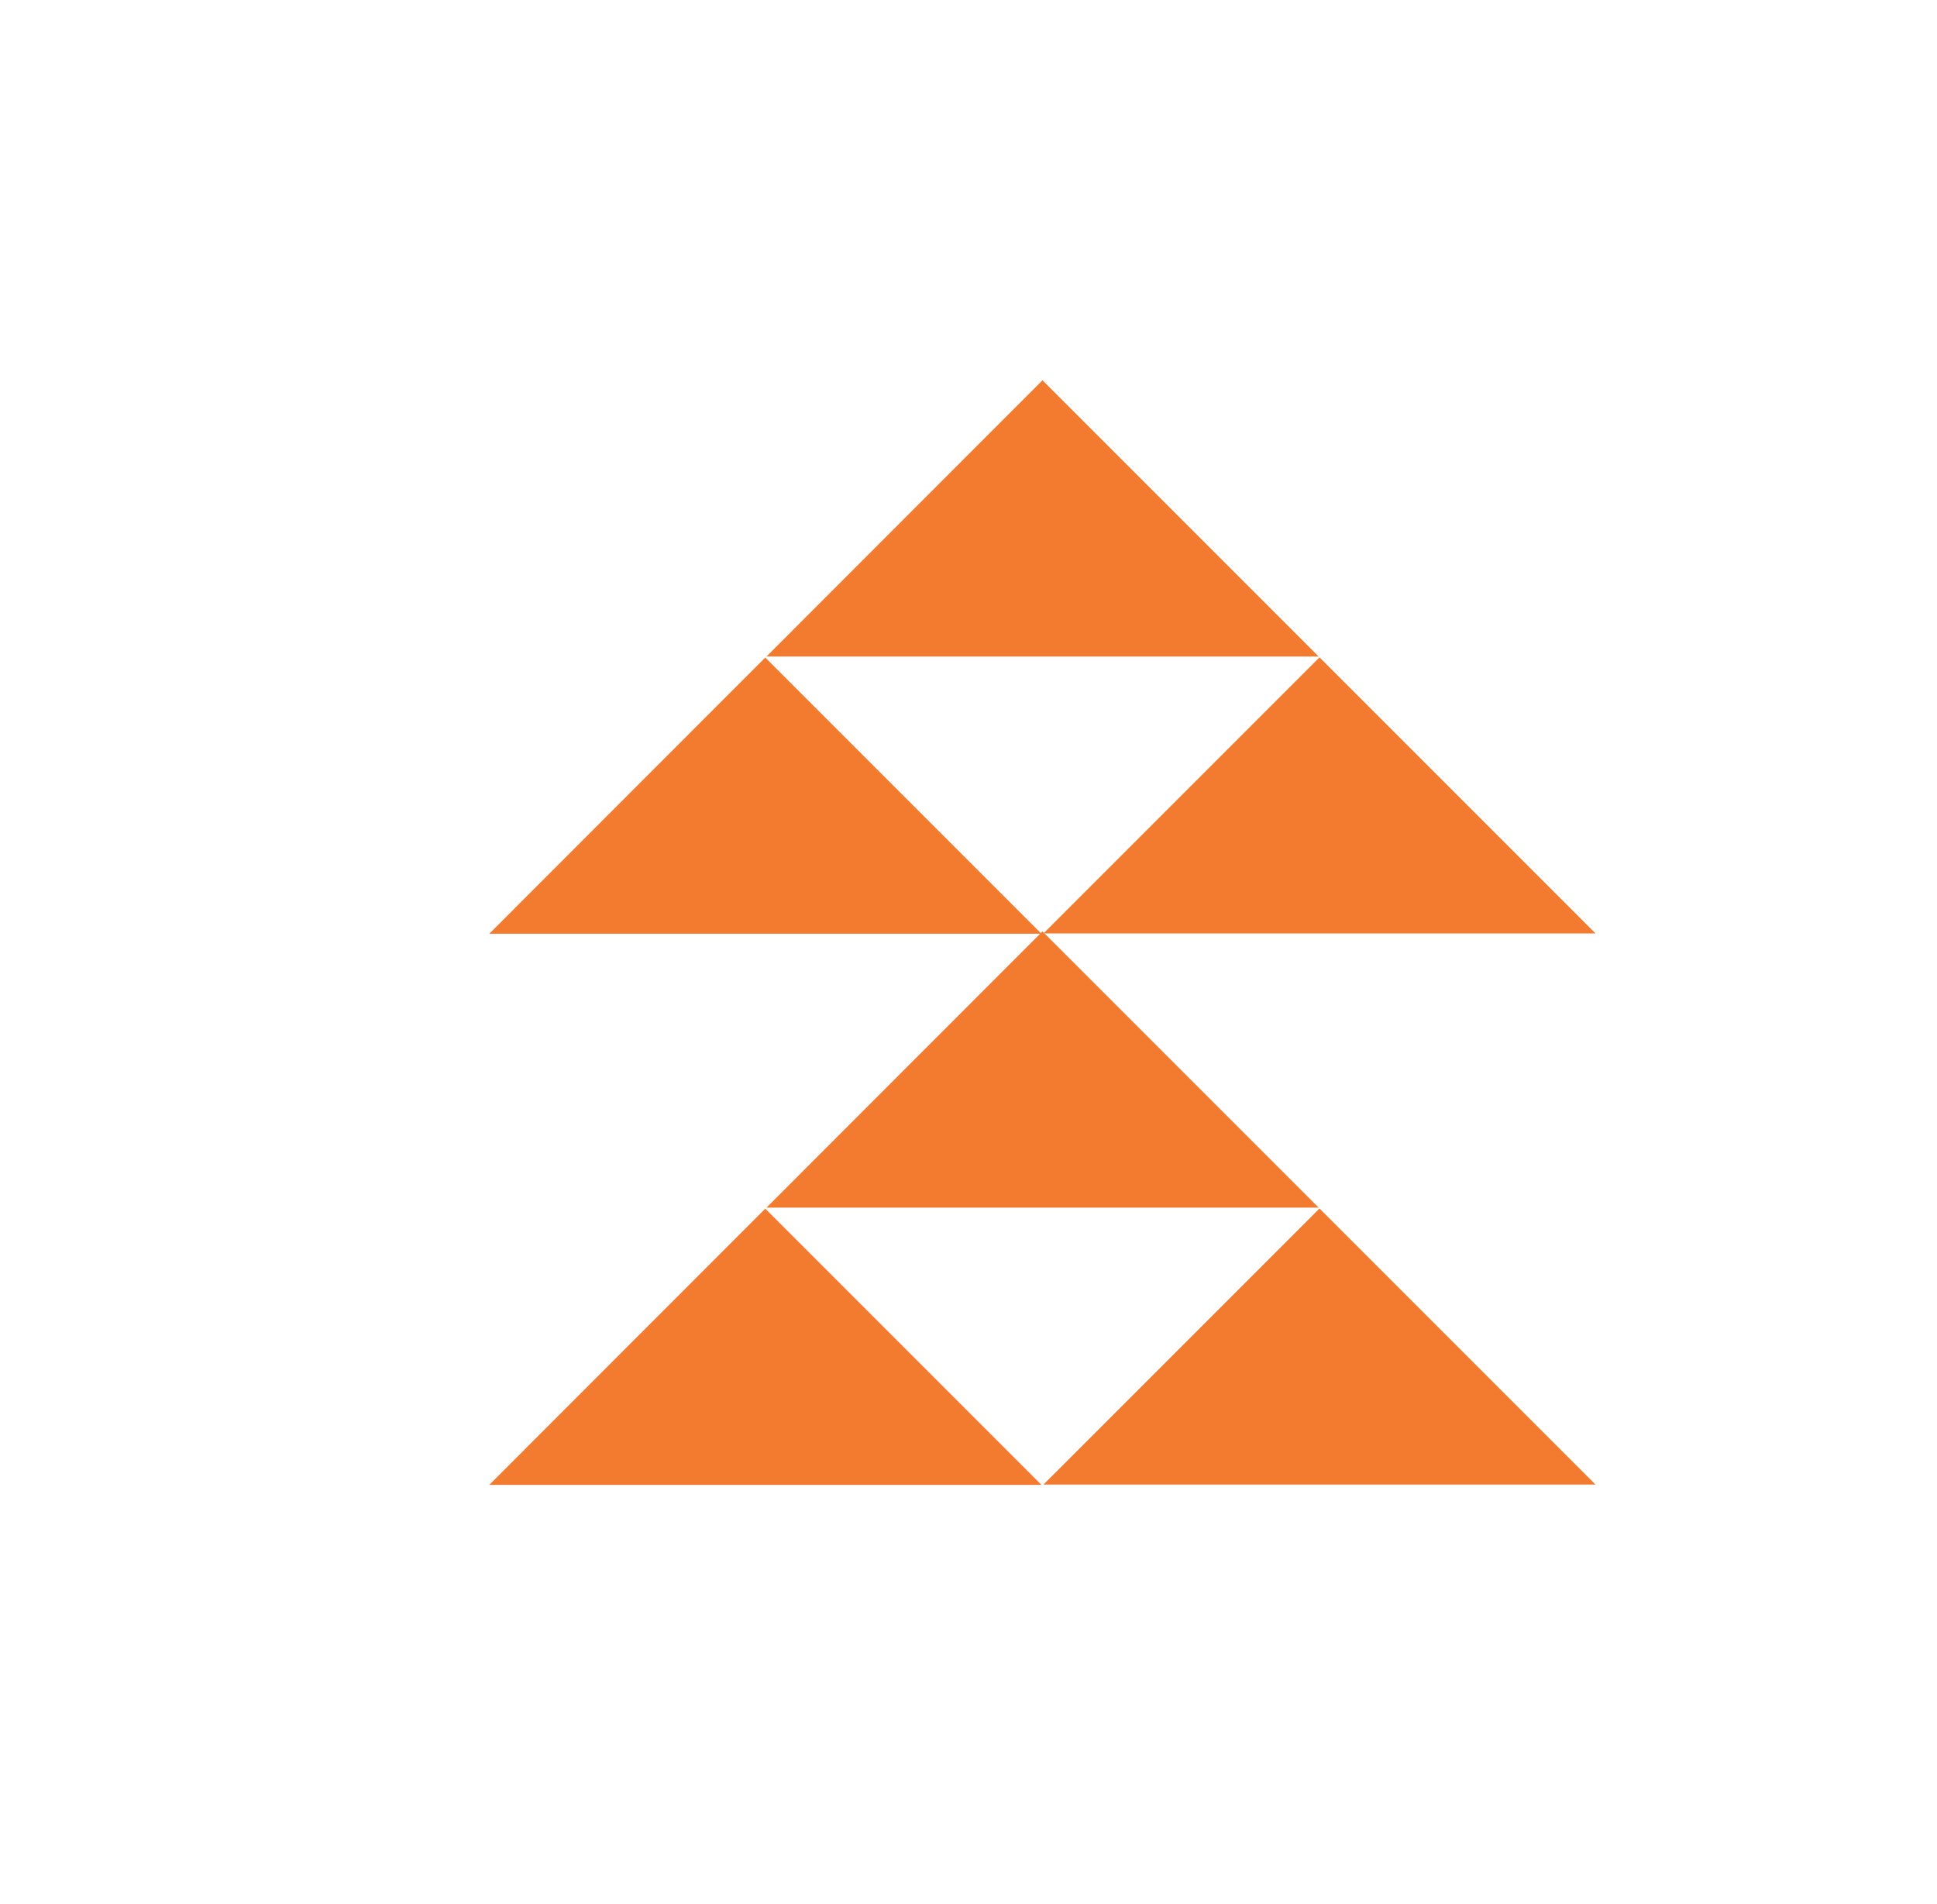 <?xml version="1.0" encoding="UTF-8"?>
<svg id="Calque_1" data-name="Calque 1" xmlns="http://www.w3.org/2000/svg" version="1.1" viewBox="0 0 116 114">
  <defs>
    <style>
      .cls-1 {
        fill: #f27b30;
        stroke-width: 0px;
      }
    </style>
  </defs>
  <g>
    <polygon class="cls-1" points="95.55 88.89 62.49 88.89 79.02 72.36 95.55 88.89"/>
    <polygon class="cls-1" points="78.97 72.31 45.9 72.31 62.43 55.77 78.97 72.31"/>
    <polygon class="cls-1" points="62.37 88.91 29.3 88.91 45.83 72.37 62.37 88.91"/>
  </g>
  <g>
    <polygon class="cls-1" points="95.55 55.89 62.49 55.89 79.02 39.36 95.55 55.89"/>
    <polygon class="cls-1" points="78.97 39.31 45.9 39.31 62.43 22.77 78.97 39.31"/>
    <polygon class="cls-1" points="62.37 55.91 29.3 55.91 45.83 39.37 62.37 55.91"/>
  </g>
</svg>